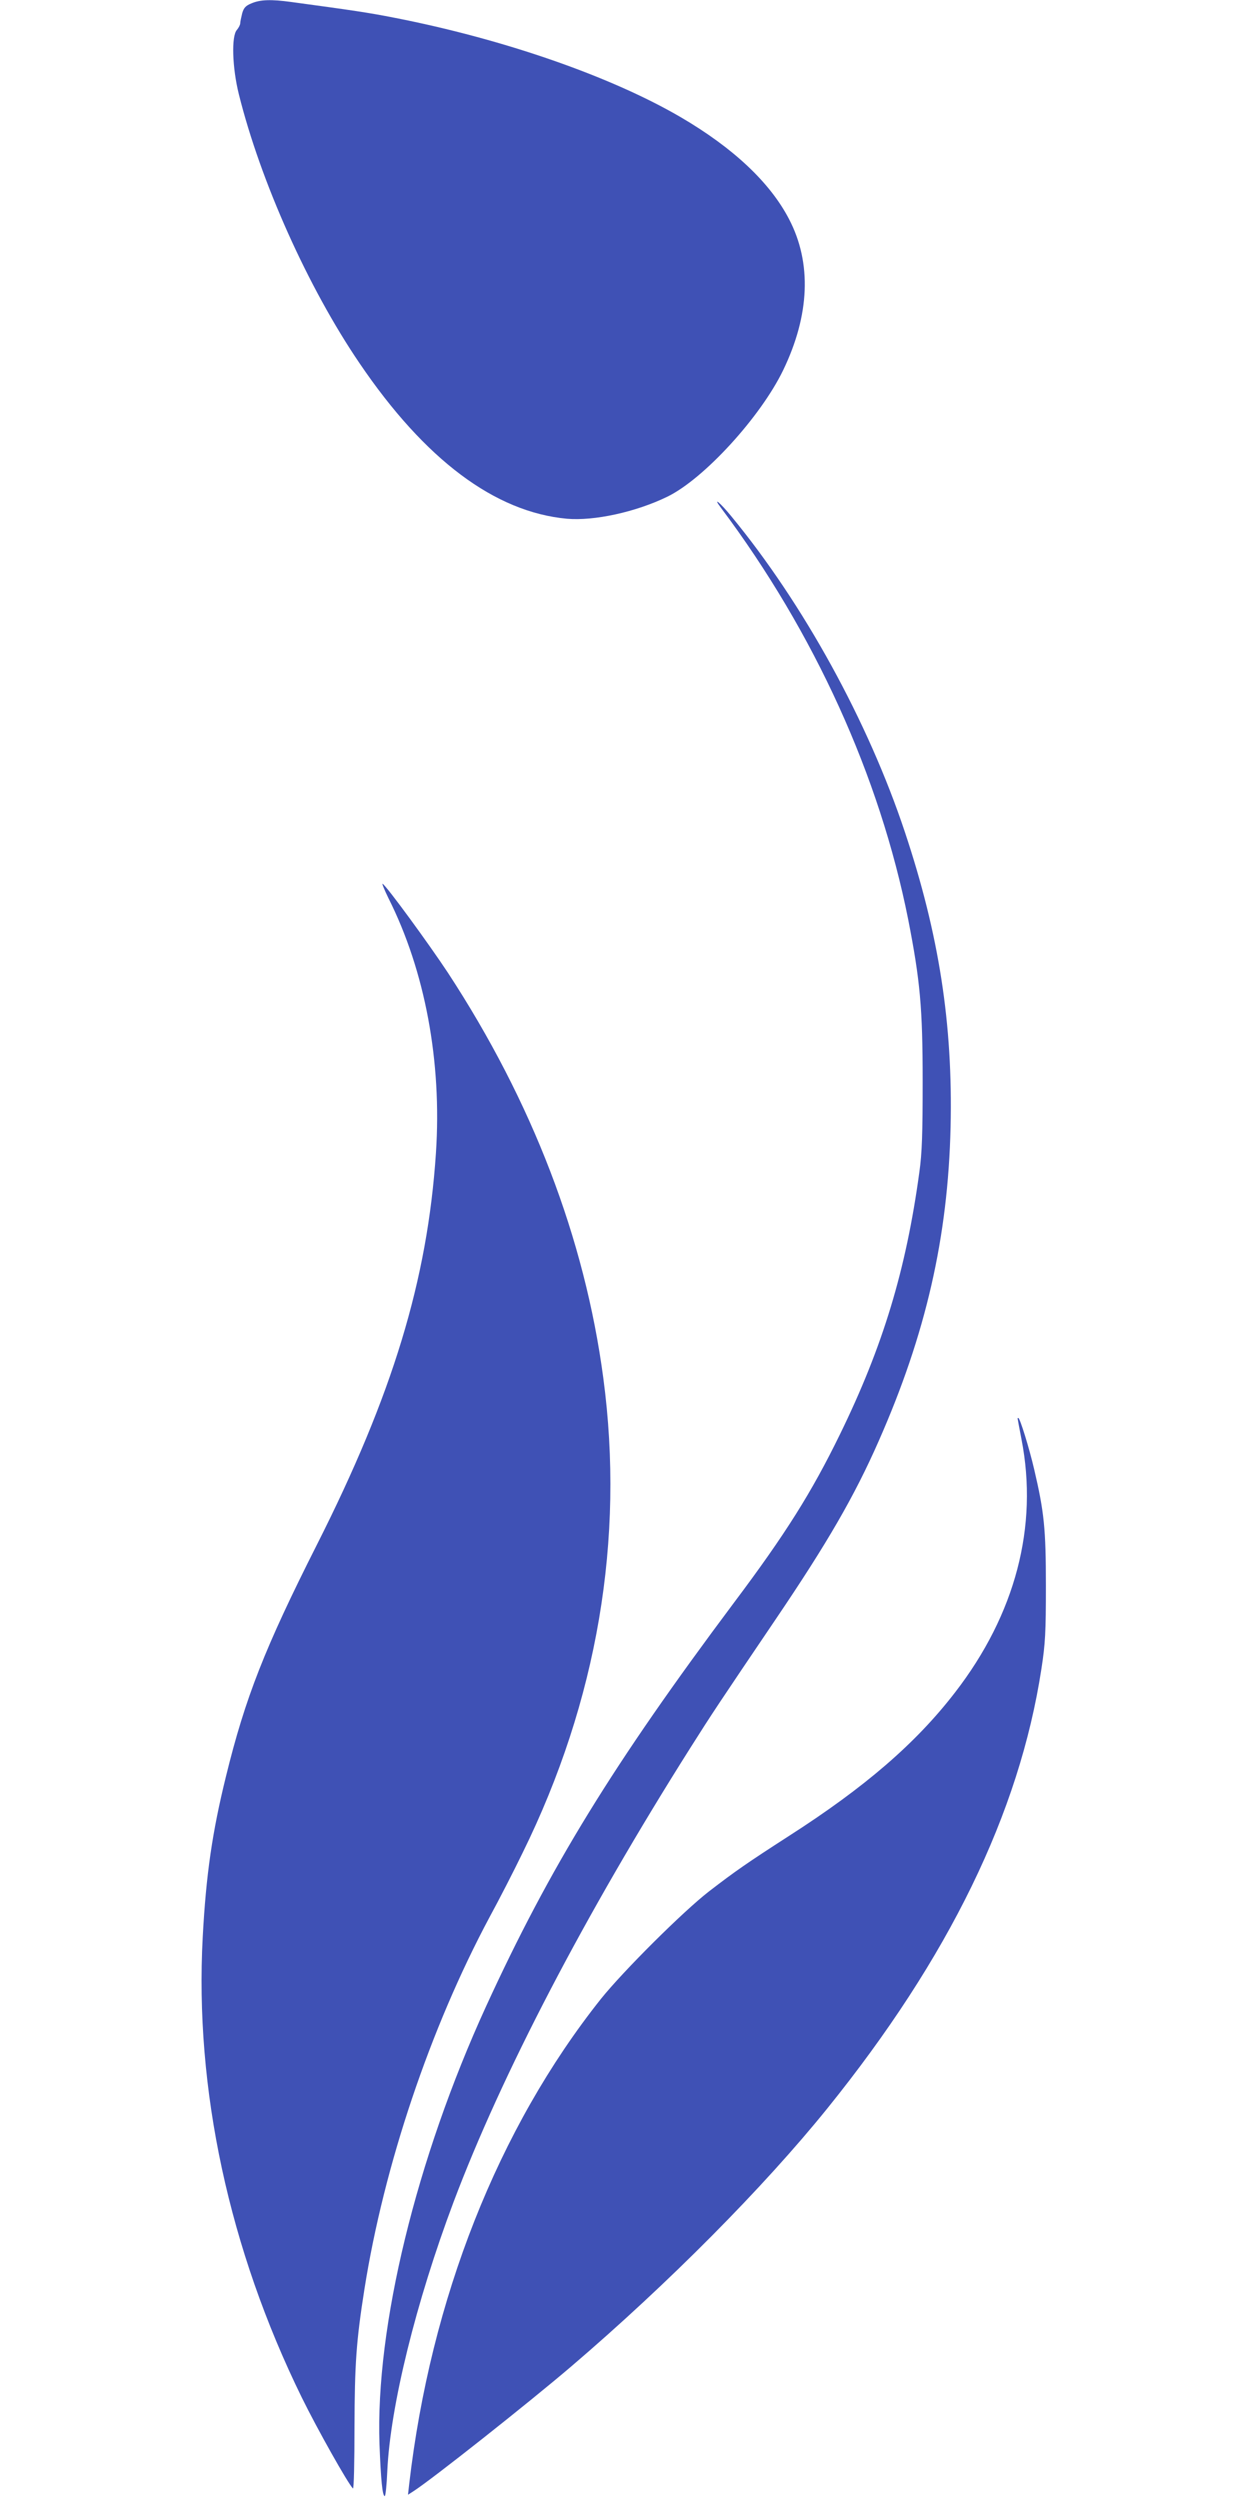 <?xml version="1.0" standalone="no"?>
<!DOCTYPE svg PUBLIC "-//W3C//DTD SVG 20010904//EN"
 "http://www.w3.org/TR/2001/REC-SVG-20010904/DTD/svg10.dtd">
<svg version="1.0" xmlns="http://www.w3.org/2000/svg"
 width="640pt" height="1280pt" viewBox="0 0 640 1280"
 preserveAspectRatio="xMidYMid meet">
<g transform="translate(0,1280) scale(0.1,-0.1)"
fill="#3f51b5" stroke="none">
<path d="M1288 12783 c-30 -12 -40 -23 -48 -51 -5 -21 -10 -43 -10 -51 0 -8
-8 -23 -17 -34 -29 -31 -24 -194 10 -330 111 -446 354 -989 618 -1377 335
-494 693 -762 1062 -796 139 -12 352 34 514 113 187 91 477 408 593 648 136
282 147 549 30 773 -97 187 -285 364 -553 521 -359 210 -909 401 -1467 510
-137 27 -214 38 -530 81 -102 14 -158 12 -202 -7z"/>
<path d="M3692 10199 c478 -638 812 -1373 958 -2107 61 -312 74 -452 74 -827
0 -266 -3 -368 -17 -467 -68 -499 -186 -891 -407 -1343 -144 -295 -278 -509
-543 -862 -617 -825 -942 -1353 -1269 -2067 -357 -780 -566 -1640 -545 -2240
7 -183 15 -266 27 -266 4 0 10 57 13 128 15 332 147 866 339 1377 246 653 673
1472 1212 2325 113 179 150 234 438 660 264 390 403 630 527 912 241 546 355
1043 368 1608 12 526 -59 985 -234 1510 -188 565 -519 1168 -889 1617 -58 71
-98 103 -52 42z"/>
<path d="M1989 8201 c187 -372 274 -836 243 -1304 -43 -650 -222 -1239 -610
-2007 -266 -527 -366 -781 -465 -1185 -70 -284 -102 -503 -119 -822 -42 -779
135 -1599 507 -2358 79 -161 236 -440 262 -466 5 -5 8 137 8 314 1 324 9 441
51 707 100 633 337 1337 641 1905 48 88 124 236 169 329 382 776 523 1606 413
2430 -95 715 -364 1416 -796 2076 -95 144 -313 443 -334 455 -5 4 8 -29 30
-74z"/>
<path d="M5210 5538 c0 -2 9 -50 20 -107 87 -446 -31 -896 -340 -1296 -201
-261 -462 -486 -852 -736 -211 -136 -273 -179 -408 -283 -133 -103 -439 -408
-553 -550 -527 -663 -872 -1537 -982 -2485 l-6 -54 28 18 c95 61 589 452 808
639 496 424 985 917 1311 1321 622 771 983 1512 1096 2250 20 129 23 188 23
425 0 294 -9 379 -60 597 -25 108 -73 263 -81 263 -2 0 -4 -1 -4 -2z"/>
</g>
</svg>
